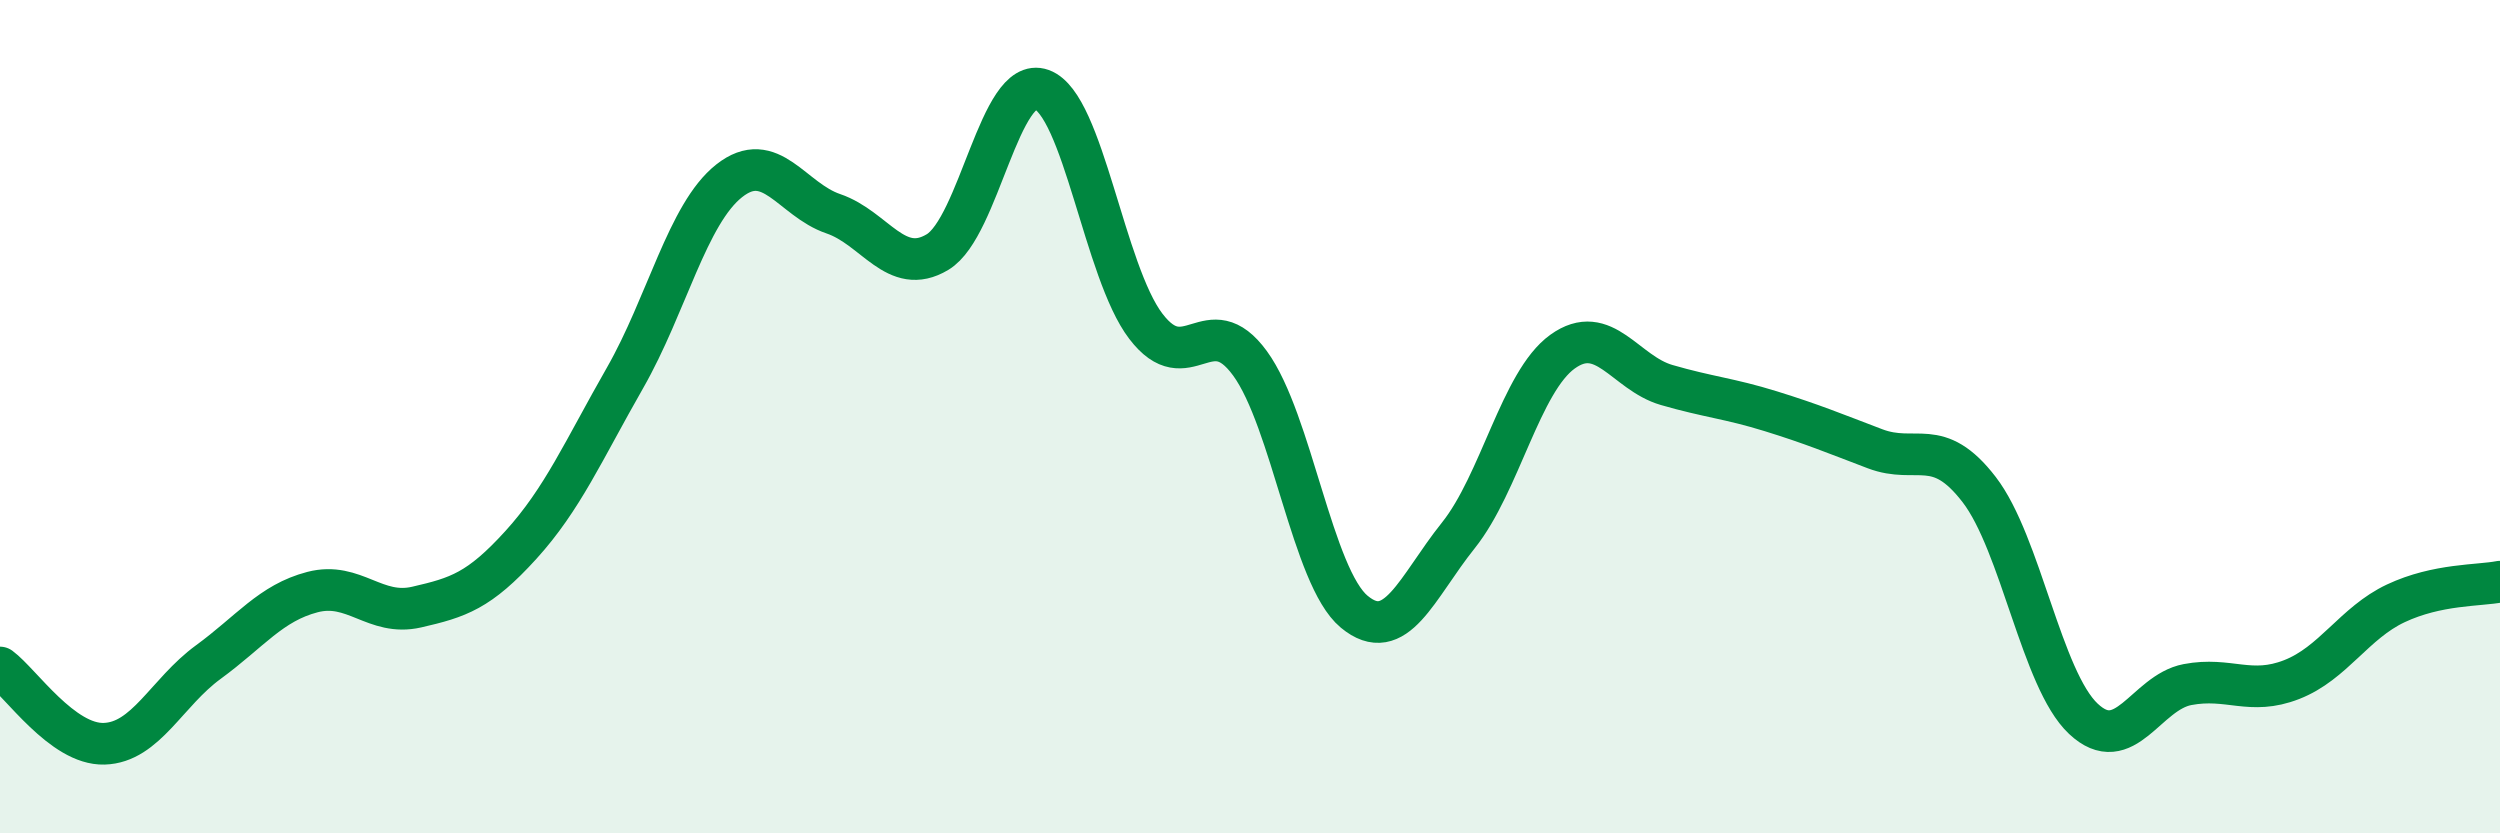 
    <svg width="60" height="20" viewBox="0 0 60 20" xmlns="http://www.w3.org/2000/svg">
      <path
        d="M 0,16.02 C 0.5,16.39 1.5,17.88 2.5,17.85 C 3.5,17.82 4,16.62 5,15.89 C 6,15.16 6.5,14.47 7.5,14.21 C 8.5,13.95 9,14.8 10,14.57 C 11,14.34 11.5,14.18 12.5,13.08 C 13.5,11.98 14,10.82 15,9.07 C 16,7.32 16.5,5.13 17.5,4.34 C 18.5,3.55 19,4.79 20,5.13 C 21,5.47 21.5,6.65 22.5,6.05 C 23.5,5.45 24,1.79 25,2.15 C 26,2.51 26.5,6.52 27.5,7.83 C 28.5,9.14 29,7.35 30,8.72 C 31,10.09 31.5,13.85 32.5,14.68 C 33.5,15.51 34,14.1 35,12.85 C 36,11.6 36.5,9.16 37.5,8.44 C 38.5,7.72 39,8.95 40,9.24 C 41,9.53 41.5,9.56 42.5,9.87 C 43.5,10.18 44,10.39 45,10.77 C 46,11.15 46.5,10.45 47.5,11.75 C 48.5,13.05 49,16.31 50,17.25 C 51,18.19 51.5,16.62 52.5,16.43 C 53.5,16.24 54,16.7 55,16.31 C 56,15.92 56.5,14.95 57.5,14.48 C 58.5,14.01 59.5,14.06 60,13.96L60 20L0 20Z"
        fill="#008740"
        opacity="0.1"
        stroke-linecap="round"
        stroke-linejoin="round"
      />
      <path
        d="M 0,16.02 C 0.5,16.39 1.5,17.88 2.5,17.85 C 3.5,17.82 4,16.62 5,15.89 C 6,15.16 6.5,14.47 7.5,14.21 C 8.5,13.95 9,14.8 10,14.57 C 11,14.34 11.5,14.18 12.5,13.08 C 13.5,11.98 14,10.82 15,9.07 C 16,7.32 16.5,5.13 17.5,4.34 C 18.5,3.55 19,4.79 20,5.13 C 21,5.47 21.5,6.65 22.5,6.05 C 23.5,5.45 24,1.79 25,2.15 C 26,2.51 26.5,6.52 27.5,7.83 C 28.5,9.14 29,7.35 30,8.72 C 31,10.09 31.5,13.85 32.5,14.68 C 33.5,15.51 34,14.1 35,12.85 C 36,11.6 36.5,9.16 37.5,8.44 C 38.5,7.72 39,8.95 40,9.24 C 41,9.53 41.5,9.56 42.5,9.87 C 43.5,10.18 44,10.39 45,10.77 C 46,11.15 46.5,10.45 47.5,11.75 C 48.5,13.05 49,16.31 50,17.25 C 51,18.19 51.5,16.62 52.5,16.43 C 53.5,16.24 54,16.7 55,16.31 C 56,15.92 56.5,14.95 57.5,14.48 C 58.5,14.01 59.5,14.06 60,13.96"
        stroke="#008740"
        stroke-width="1"
        fill="none"
        stroke-linecap="round"
        stroke-linejoin="round"
      />
    </svg>
  